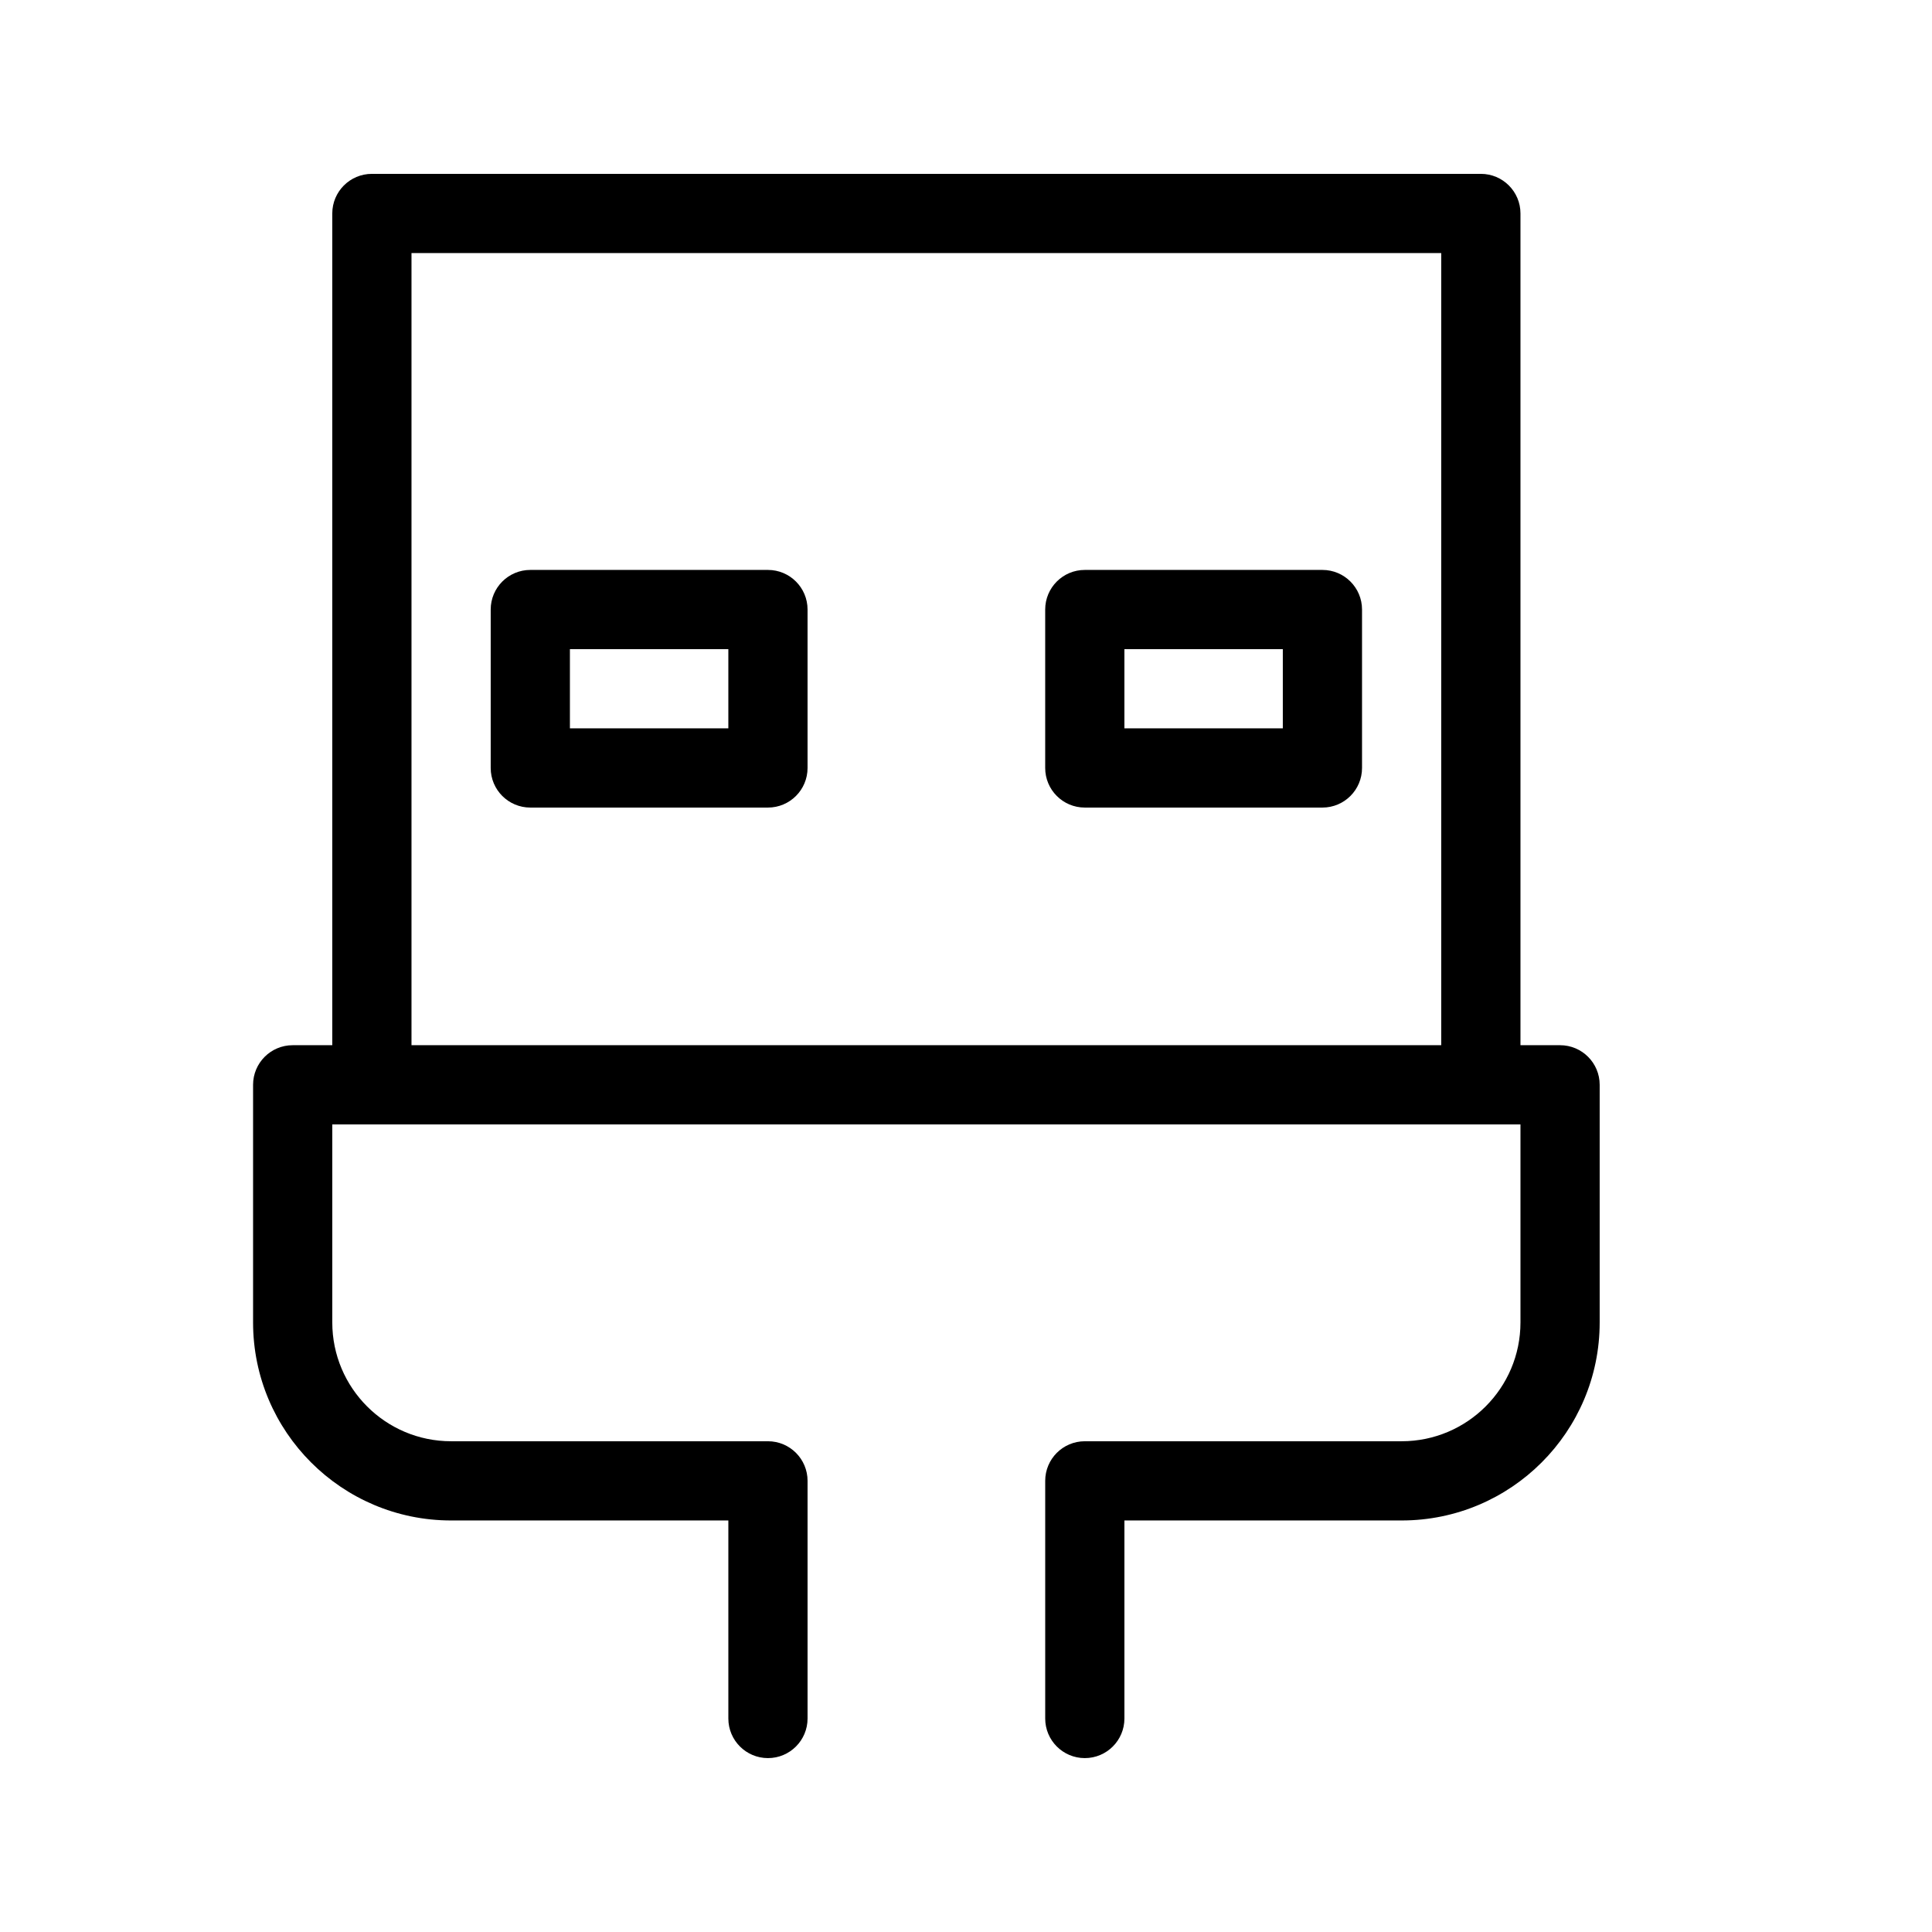 <?xml version="1.0" encoding="UTF-8"?>
<!-- Uploaded to: SVG Repo, www.svgrepo.com, Generator: SVG Repo Mixer Tools -->
<svg fill="#000000" width="800px" height="800px" version="1.1" viewBox="144 144 512 512" xmlns="http://www.w3.org/2000/svg">
 <path d="m253.05 420.99h272.89v-209.92h-272.89zm-20.992 0v-220.42c0-5.797 4.699-10.496 10.496-10.496h293.89c5.797 0 10.496 4.699 10.496 10.496v220.42h10.496c5.797 0 10.496 4.699 10.496 10.496v62.973c0 28.973-23.508 52.48-52.48 52.48h-73.469v52.48c0 5.797-4.699 10.496-10.496 10.496s-10.496-4.699-10.496-10.496v-62.977c0-5.797 4.699-10.496 10.496-10.496h83.965c17.379 0 31.488-14.109 31.488-31.488v-52.477h-314.88v52.477c0 17.379 14.109 31.488 31.488 31.488h83.969c5.797 0 10.496 4.699 10.496 10.496v62.977c0 5.797-4.699 10.496-10.496 10.496s-10.496-4.699-10.496-10.496v-52.48h-73.473c-28.973 0-52.48-23.508-52.48-52.48v-62.973c0-5.797 4.699-10.496 10.496-10.496zm52.48-62.977c-5.797 0-10.496-4.699-10.496-10.496v-41.984c0-5.797 4.699-10.496 10.496-10.496h62.977c5.797 0 10.496 4.699 10.496 10.496v41.984c0 5.797-4.699 10.496-10.496 10.496zm10.496-20.992h41.984v-20.992h-41.984zm136.45 20.992c-5.797 0-10.496-4.699-10.496-10.496v-41.984c0-5.797 4.699-10.496 10.496-10.496h62.973c5.797 0 10.496 4.699 10.496 10.496v41.984c0 5.797-4.699 10.496-10.496 10.496zm10.496-20.992h41.98v-20.992h-41.98z"/>
</svg>